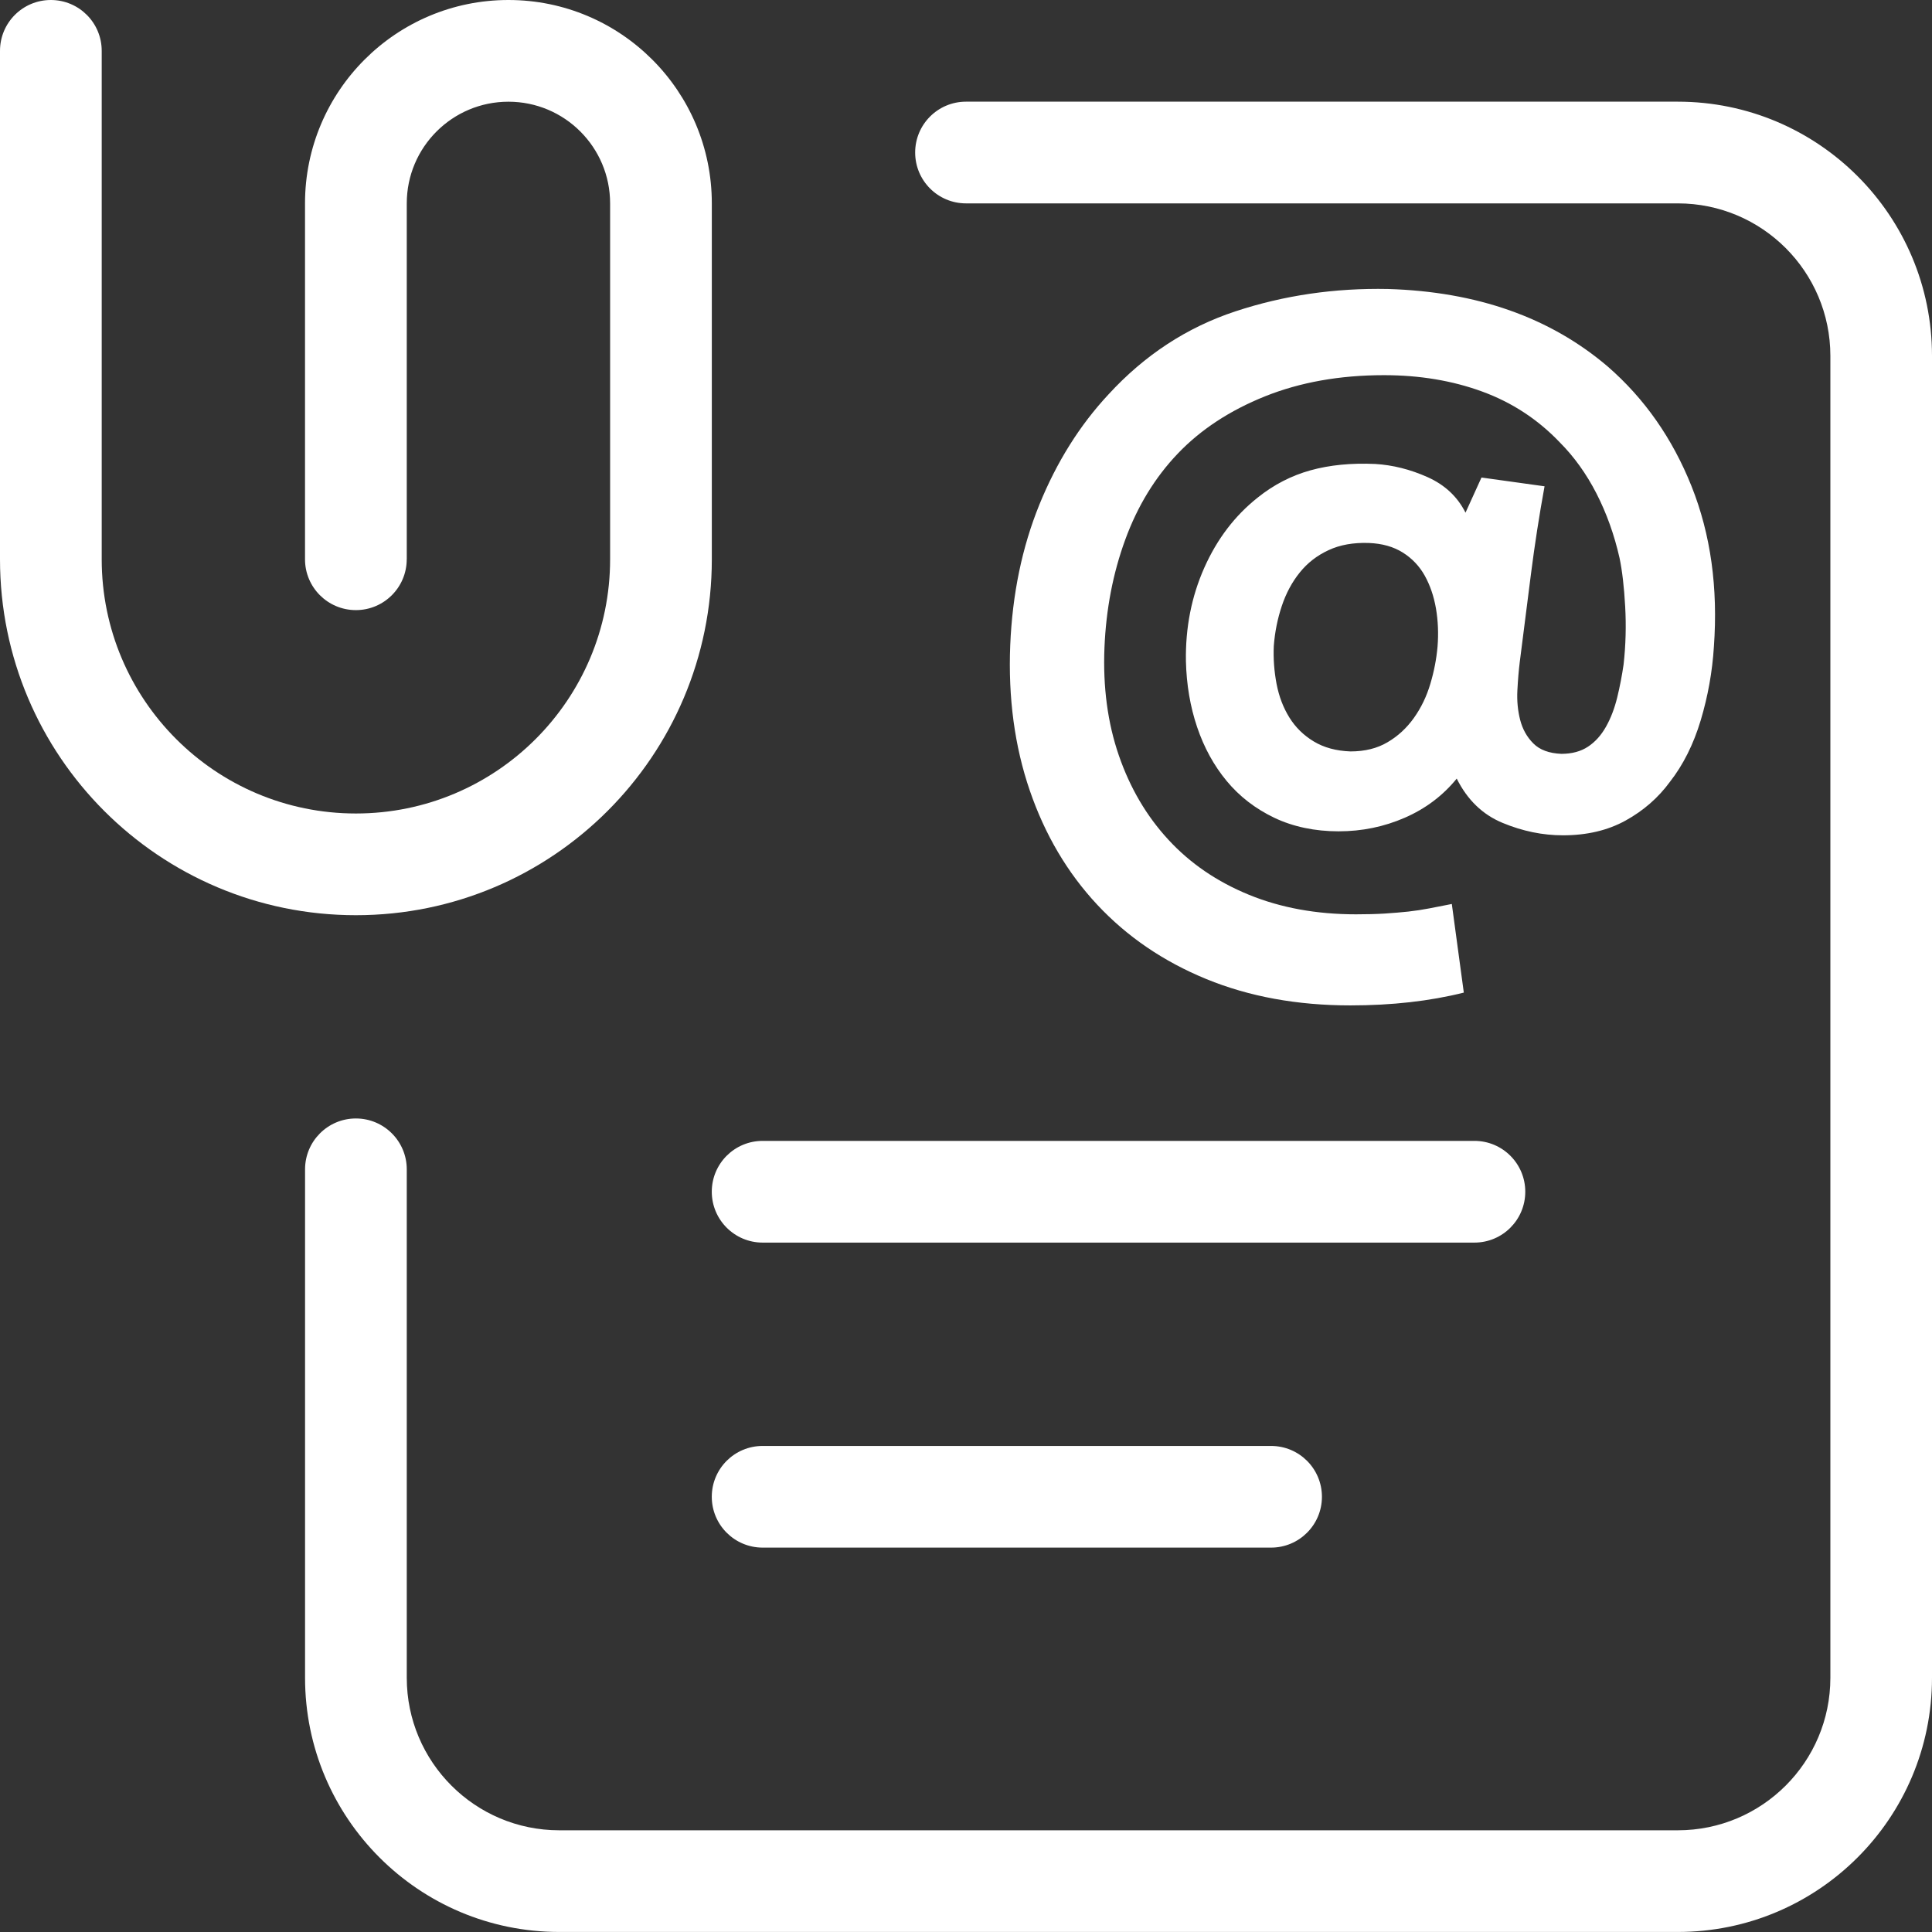 <svg width="48" height="48" viewBox="0 0 48 48" fill="none" xmlns="http://www.w3.org/2000/svg">
<rect x="0" y="0" width="48" height="48" fill="#333333" stroke="none"/>
<g clip-path="url(#clip0_1_3)">
<path d="M18.948 30.872C18.25 30.872 17.684 30.306 17.684 29.608C17.684 28.91 18.249 28.345 18.948 28.345H36.632C37.329 28.345 37.895 28.91 37.895 29.608C37.895 30.306 37.33 30.872 36.632 30.872H18.948ZM18.948 38.45C18.25 38.45 17.684 37.885 17.684 37.187C17.684 36.489 18.249 35.924 18.948 35.924H31.579C32.277 35.924 32.843 36.489 32.843 37.187C32.843 37.885 32.277 38.45 31.579 38.45H18.948ZM24 5.053C23.303 5.053 22.737 4.488 22.737 3.789C22.737 3.091 23.302 2.526 24 2.526H41.684C45.172 2.526 48 5.354 48 8.842V41.684C48 45.172 45.172 47.999 41.684 47.999H13.895C10.407 47.999 7.579 45.172 7.579 41.684V29.052C7.579 28.355 8.144 27.788 8.842 27.788C9.54 27.788 10.106 28.354 10.106 29.052V41.684C10.106 43.776 11.803 45.473 13.895 45.473H41.685C43.778 45.473 45.475 43.776 45.475 41.684V8.842C45.475 6.75 43.778 5.053 41.685 5.053H24.001H24ZM10.105 13.895C10.105 14.592 9.54 15.158 8.842 15.158C8.144 15.158 7.578 14.593 7.578 13.895V5.052C7.579 2.262 9.841 0 12.632 0C15.422 0 17.685 2.262 17.685 5.053V13.895C17.685 18.779 13.726 22.738 8.842 22.738C3.958 22.738 0 18.779 0 13.895V1.263C0 0.565 0.565 0 1.263 0C1.961 0 2.527 0.565 2.527 1.263V13.895C2.527 17.383 5.355 20.211 8.842 20.211C12.33 20.211 15.158 17.383 15.158 13.895V5.053C15.158 3.658 14.027 2.527 12.632 2.527C11.237 2.527 10.106 3.658 10.106 5.053V13.895L10.105 13.895Z" fill="white"/>
<path d="M33.552 24.979C32.229 24.979 31.035 24.761 29.97 24.324C28.905 23.887 28.003 23.272 27.262 22.479C26.52 21.685 25.962 20.739 25.585 19.641C25.208 18.543 25.046 17.339 25.099 16.03C25.152 14.759 25.393 13.596 25.823 12.537C26.253 11.479 26.825 10.566 27.54 9.799C28.439 8.82 29.491 8.132 30.695 7.735C31.898 7.338 33.162 7.153 34.485 7.18C36.694 7.246 38.513 7.887 39.942 9.105C40.855 9.898 41.55 10.89 42.026 12.081C42.501 13.272 42.687 14.601 42.581 16.07C42.542 16.692 42.432 17.3 42.254 17.895C42.075 18.491 41.82 19 41.49 19.423C41.199 19.821 40.831 20.141 40.388 20.386C39.945 20.631 39.426 20.753 38.831 20.753C38.328 20.753 37.829 20.651 37.333 20.445C36.836 20.24 36.456 19.873 36.192 19.344C35.848 19.767 35.418 20.091 34.902 20.316C34.386 20.541 33.837 20.654 33.255 20.654C32.673 20.654 32.127 20.541 31.657 20.316C31.188 20.091 30.794 19.787 30.477 19.404C30.159 19.02 29.914 18.574 29.742 18.064C29.57 17.555 29.478 17.009 29.464 16.427C29.45 15.594 29.603 14.82 29.92 14.106C30.238 13.391 30.681 12.81 31.25 12.36C31.647 12.042 32.083 11.817 32.559 11.685C33.035 11.553 33.571 11.5 34.167 11.527C34.603 11.553 35.037 11.662 35.467 11.854C35.896 12.046 36.211 12.34 36.41 12.737L36.807 11.864L38.374 12.082C38.241 12.81 38.129 13.535 38.037 14.255C37.944 14.977 37.851 15.707 37.758 16.448C37.732 16.659 37.712 16.894 37.699 17.152C37.685 17.41 37.709 17.655 37.768 17.886C37.828 18.118 37.937 18.313 38.096 18.471C38.254 18.63 38.486 18.716 38.79 18.729C39.054 18.729 39.276 18.669 39.455 18.55C39.634 18.431 39.782 18.266 39.901 18.054C40.02 17.843 40.112 17.601 40.179 17.329C40.245 17.058 40.298 16.784 40.338 16.506C40.391 16.03 40.404 15.55 40.377 15.067C40.35 14.584 40.304 14.184 40.238 13.867C40.106 13.284 39.914 12.749 39.663 12.259C39.411 11.769 39.108 11.347 38.751 10.989C38.208 10.42 37.567 10 36.825 9.728C36.084 9.457 35.271 9.321 34.385 9.321C33.287 9.321 32.302 9.497 31.428 9.847C30.555 10.198 29.834 10.671 29.265 11.266C28.696 11.861 28.26 12.576 27.956 13.409C27.651 14.243 27.48 15.136 27.44 16.089C27.4 17.068 27.519 17.961 27.797 18.768C28.075 19.575 28.484 20.273 29.027 20.861C29.569 21.45 30.237 21.906 31.031 22.231C31.824 22.555 32.71 22.716 33.689 22.716C33.954 22.716 34.192 22.71 34.403 22.697C34.615 22.683 34.81 22.667 34.988 22.648C35.167 22.628 35.342 22.601 35.514 22.568C35.686 22.535 35.871 22.498 36.07 22.459L36.368 24.661C35.521 24.873 34.582 24.979 33.55 24.979H33.552ZM31.647 16.049C31.633 16.367 31.657 16.681 31.716 16.992C31.776 17.303 31.882 17.581 32.034 17.826C32.186 18.071 32.388 18.269 32.64 18.421C32.891 18.573 33.195 18.656 33.552 18.669C33.909 18.669 34.217 18.593 34.474 18.44C34.732 18.289 34.95 18.087 35.129 17.835C35.308 17.584 35.443 17.303 35.536 16.991C35.629 16.681 35.688 16.373 35.715 16.069C35.742 15.739 35.728 15.421 35.676 15.116C35.623 14.812 35.53 14.541 35.398 14.303C35.265 14.065 35.083 13.873 34.852 13.728C34.62 13.582 34.339 13.503 34.008 13.49C33.625 13.477 33.291 13.536 33.007 13.669C32.721 13.801 32.483 13.986 32.292 14.224C32.1 14.462 31.951 14.74 31.845 15.058C31.739 15.376 31.673 15.706 31.647 16.05V16.049Z" fill="white"/>
</g>
<defs>
<clipPath id="clip0_1_3">
<rect width="48" height="48" fill="white"/>
</clipPath>
</defs>
</svg>
